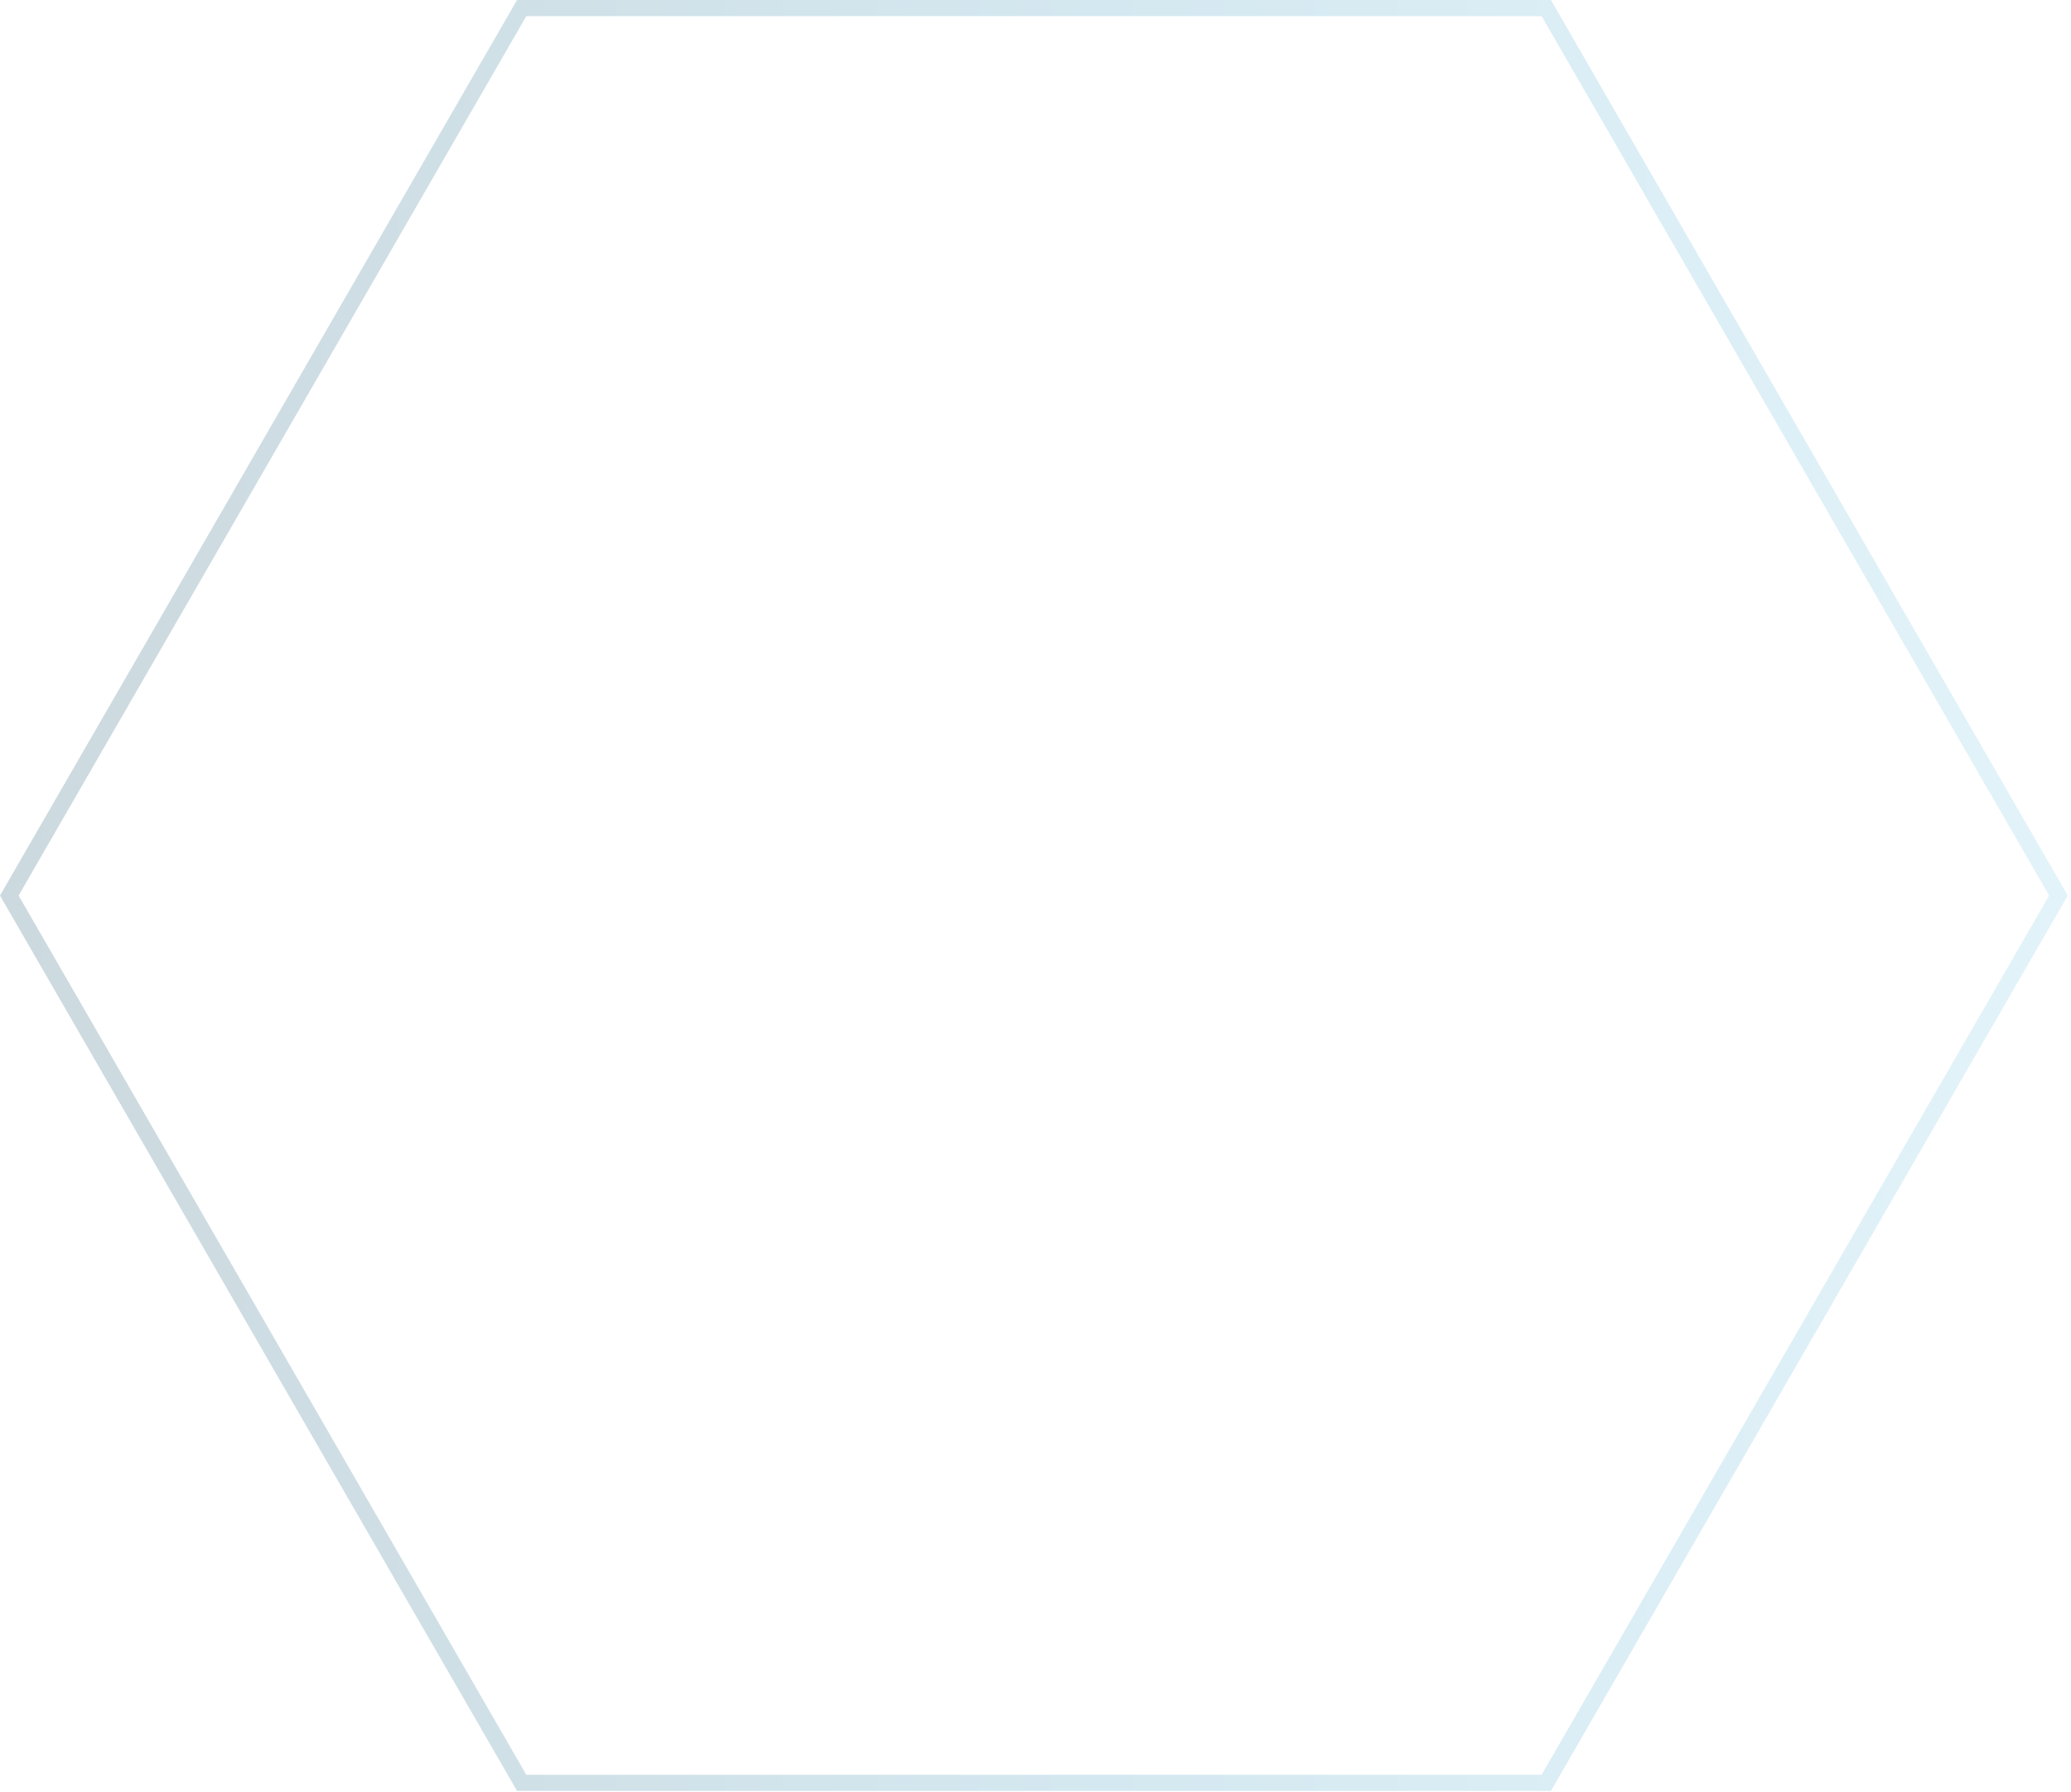 <svg width="386" height="334" viewBox="0 0 386 334" fill="none" xmlns="http://www.w3.org/2000/svg">
<path d="M1.732 166.899L97.233 1.502L288.198 1.502L383.662 166.899L288.198 332.26L97.232 332.26L1.732 166.899Z" stroke="url(#paint0_linear_1524_3235)" stroke-opacity="0.2" stroke-width="3"/>
<defs>
<linearGradient id="paint0_linear_1524_3235" x1="2.60733e-06" y1="166.881" x2="385.394" y2="166.881" gradientUnits="userSpaceOnUse">
<stop stop-color="#01415C"/>
<stop offset="0.526" stop-color="#288CB7"/>
<stop offset="1" stop-color="#6FC2E2"/>
</linearGradient>
</defs>
</svg>

